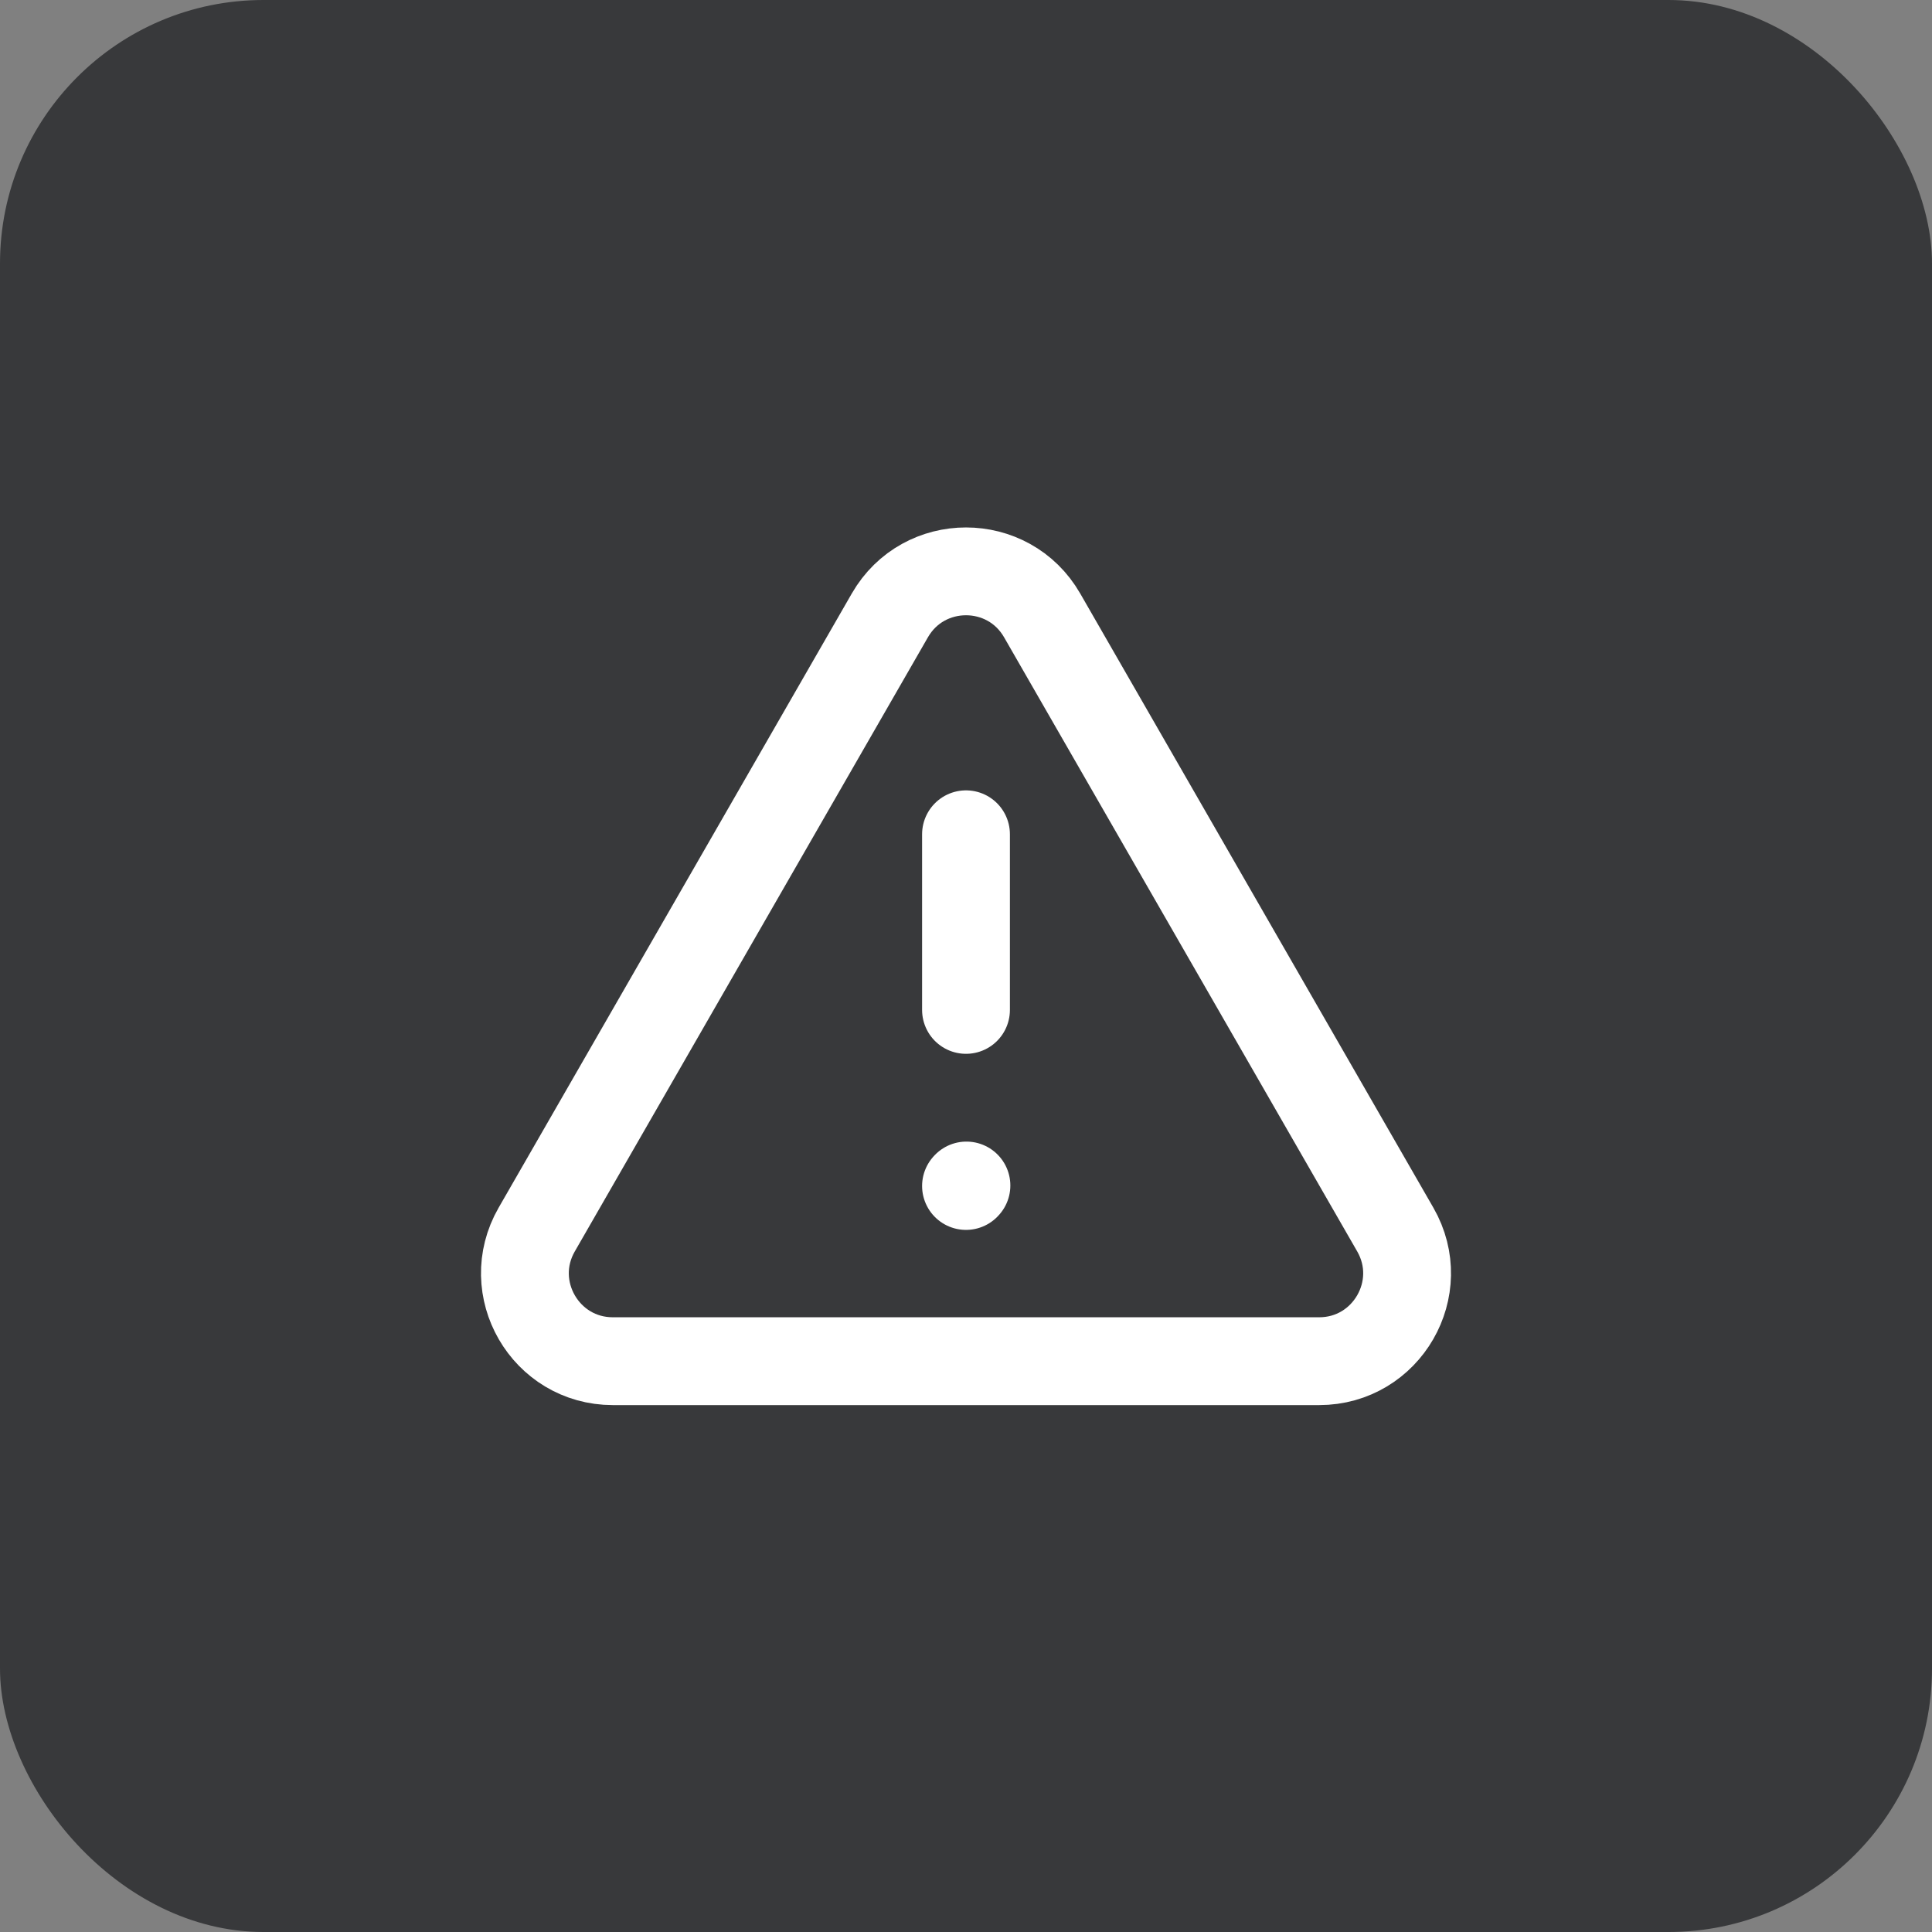 <svg width="44" height="44" viewBox="0 0 44 44" fill="none" xmlns="http://www.w3.org/2000/svg">
<rect x="0" y="0" width="44" height="44" fill="#808080" stroke="none"/>
<rect width="44" height="44" rx="6" fill="#38393B"/>
<path d="M30.043 31H13.957C12.419 31 11.457 29.336 12.223 28.003L20.266 14.015C21.035 12.678 22.965 12.678 23.734 14.015L31.777 28.003C32.543 29.336 31.581 31 30.043 31Z" stroke="white" stroke-width="2" stroke-linecap="round"/>
<path d="M22 19V23" stroke="white" stroke-width="2" stroke-linecap="round"/>
<path d="M22 27.01L22.01 26.999" stroke="white" stroke-width="2" stroke-linecap="round" stroke-linejoin="round"/>
</svg>
